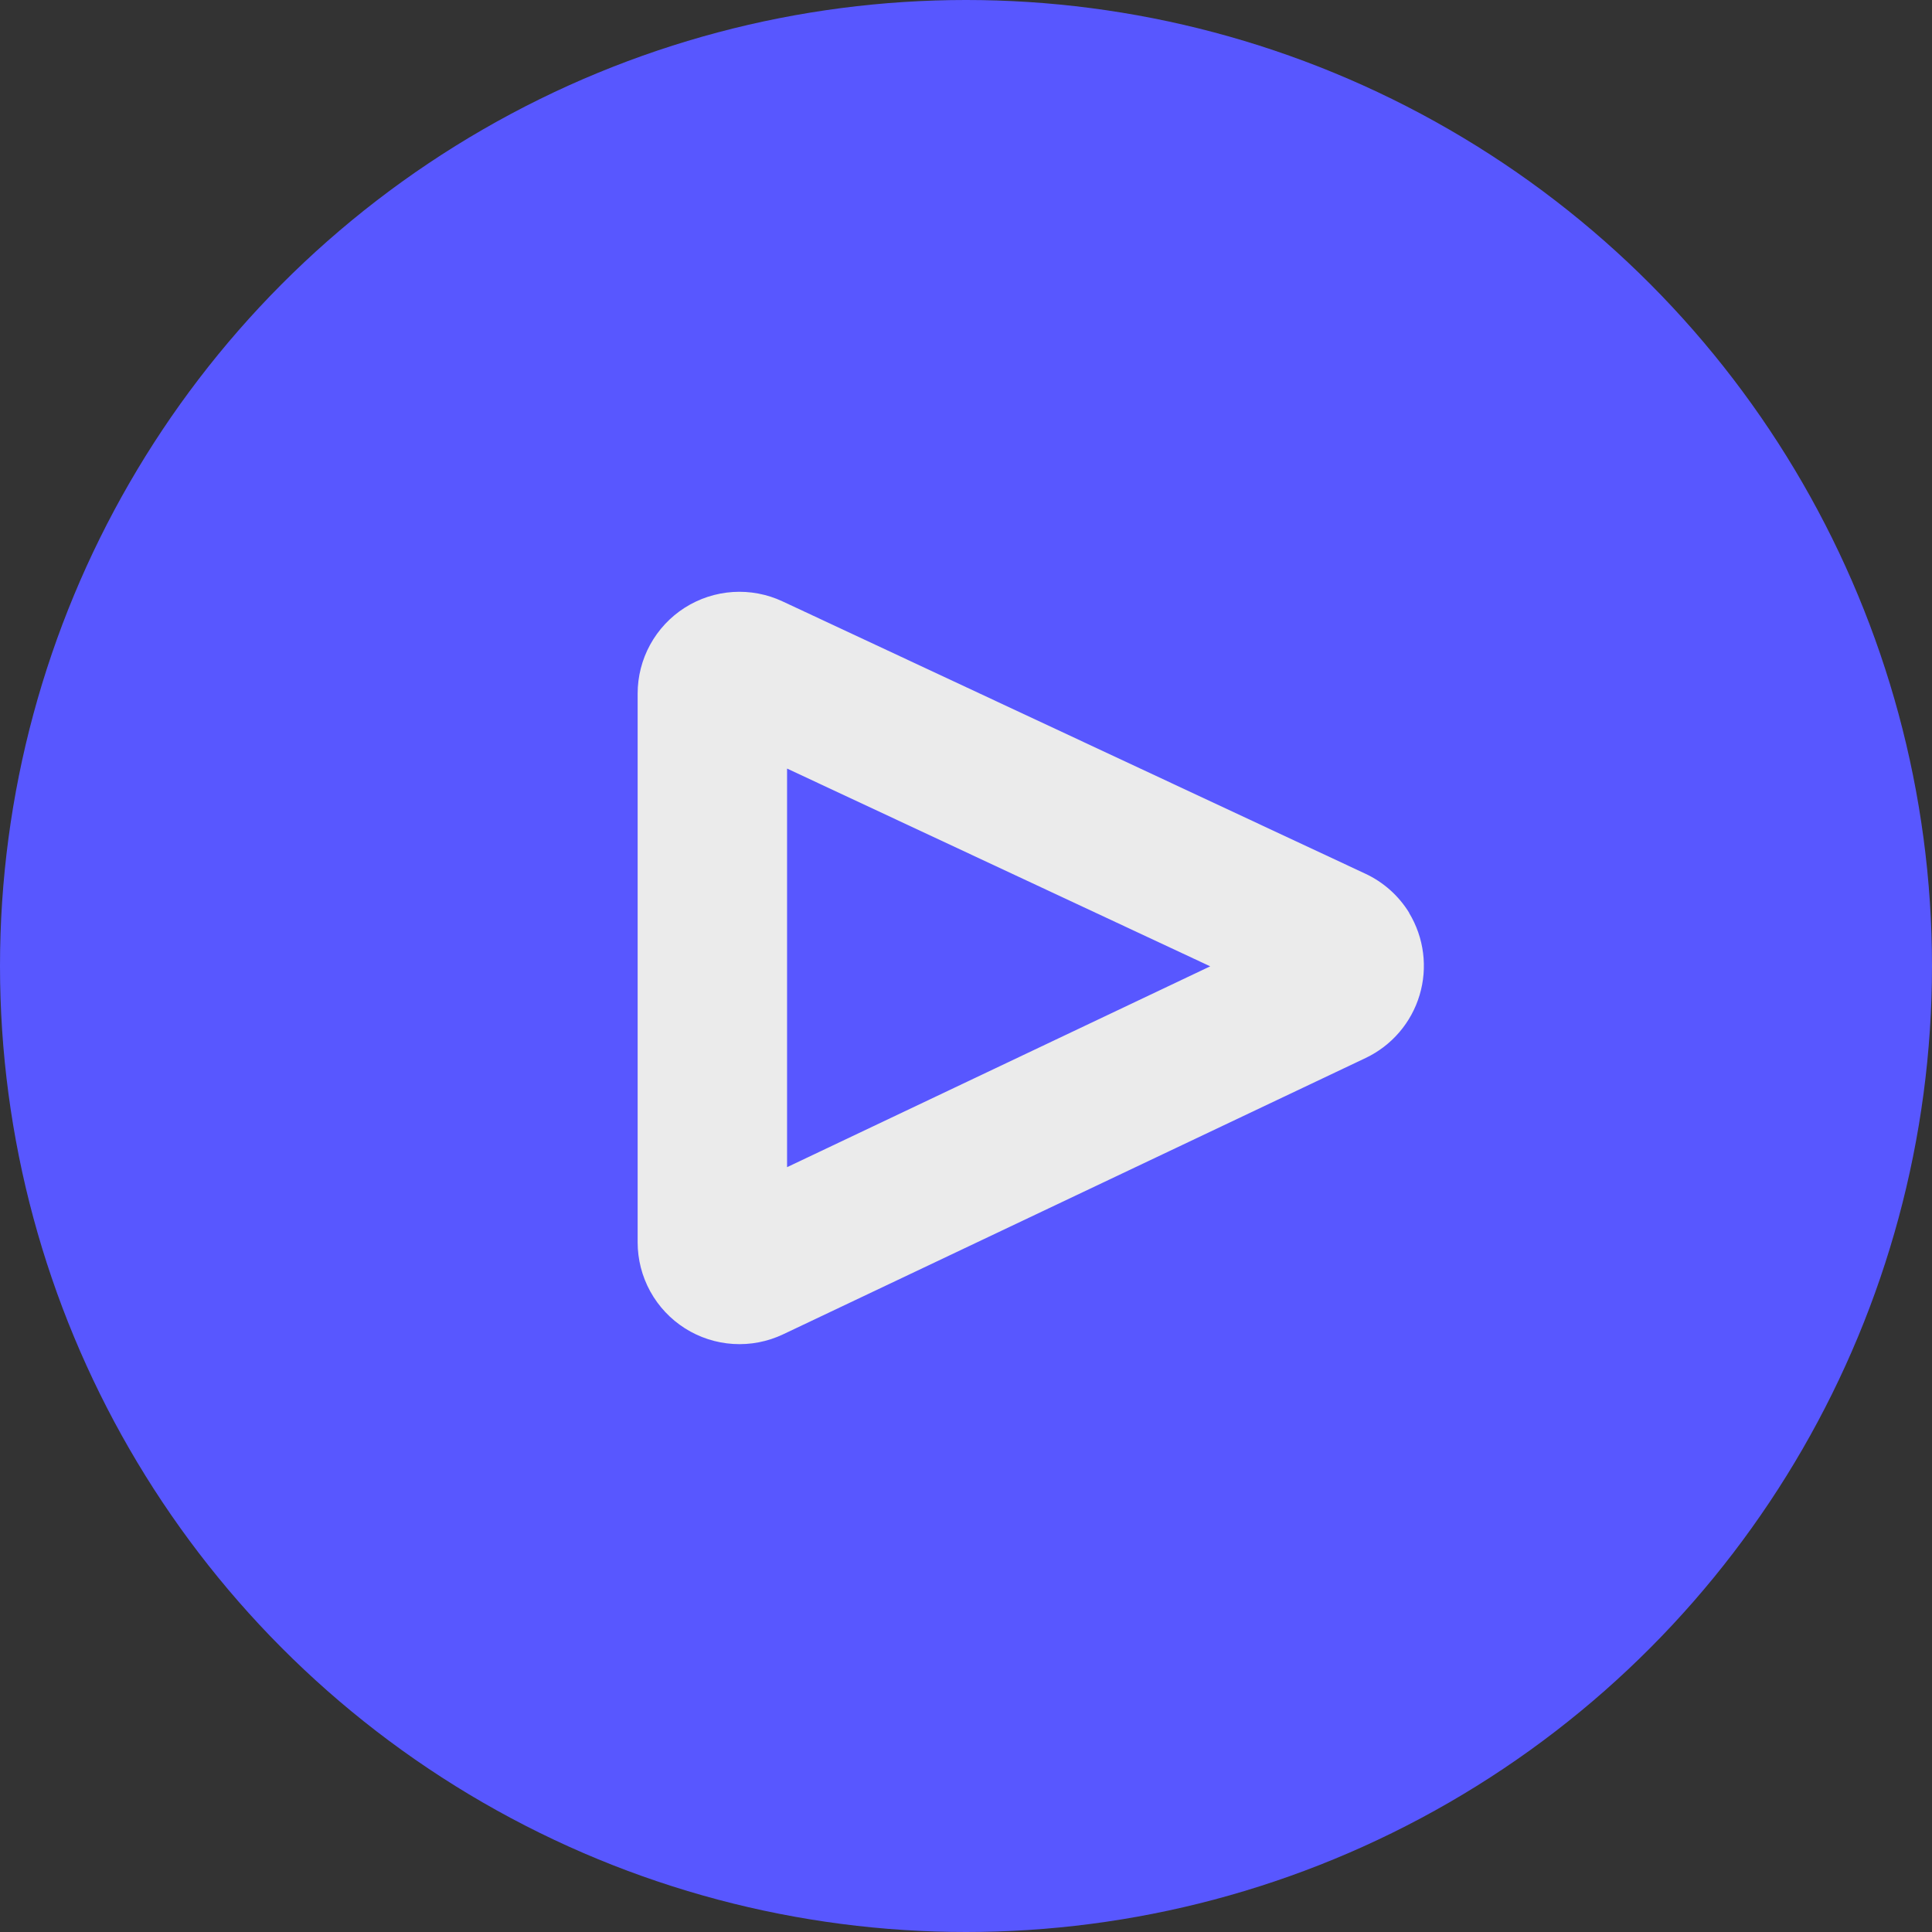 <?xml version="1.0" encoding="UTF-8"?> <svg xmlns="http://www.w3.org/2000/svg" width="120" height="120" viewBox="0 0 120 120" fill="none"><rect x="0" y="0" width="120" height="120" fill="#333333" stroke="none"/> <circle cx="60" cy="60" r="60" fill="#5857FF"></circle> <mask id="mask0_109_89" style="mask-type:alpha" maskUnits="userSpaceOnUse" x="35" y="32" width="56" height="59"> <rect x="35" y="32" width="56" height="59" fill="#D9D9D9"></rect> </mask> <g mask="url(#mask0_109_89)"> <path d="M75.169 60.02L48.886 72.495V47.737L75.169 60.02ZM87.526 56.694C86.873 55.632 85.922 54.785 84.791 54.261L48.607 37.354C47.643 36.902 46.581 36.702 45.519 36.77C44.457 36.839 43.429 37.175 42.531 37.746C41.634 38.318 40.895 39.108 40.383 40.041C39.871 40.975 39.604 42.023 39.605 43.088V77.16C39.605 78.228 39.875 79.278 40.39 80.213C40.905 81.148 41.648 81.937 42.549 82.508C43.451 83.078 44.482 83.411 45.547 83.476C46.612 83.541 47.676 83.335 48.64 82.878L84.824 65.713C85.624 65.332 86.335 64.789 86.911 64.117C87.488 63.445 87.917 62.66 88.172 61.811C88.427 60.963 88.501 60.071 88.389 59.192C88.278 58.314 87.984 57.468 87.526 56.71" fill="#EBEBEB"></path> </g> </svg> 